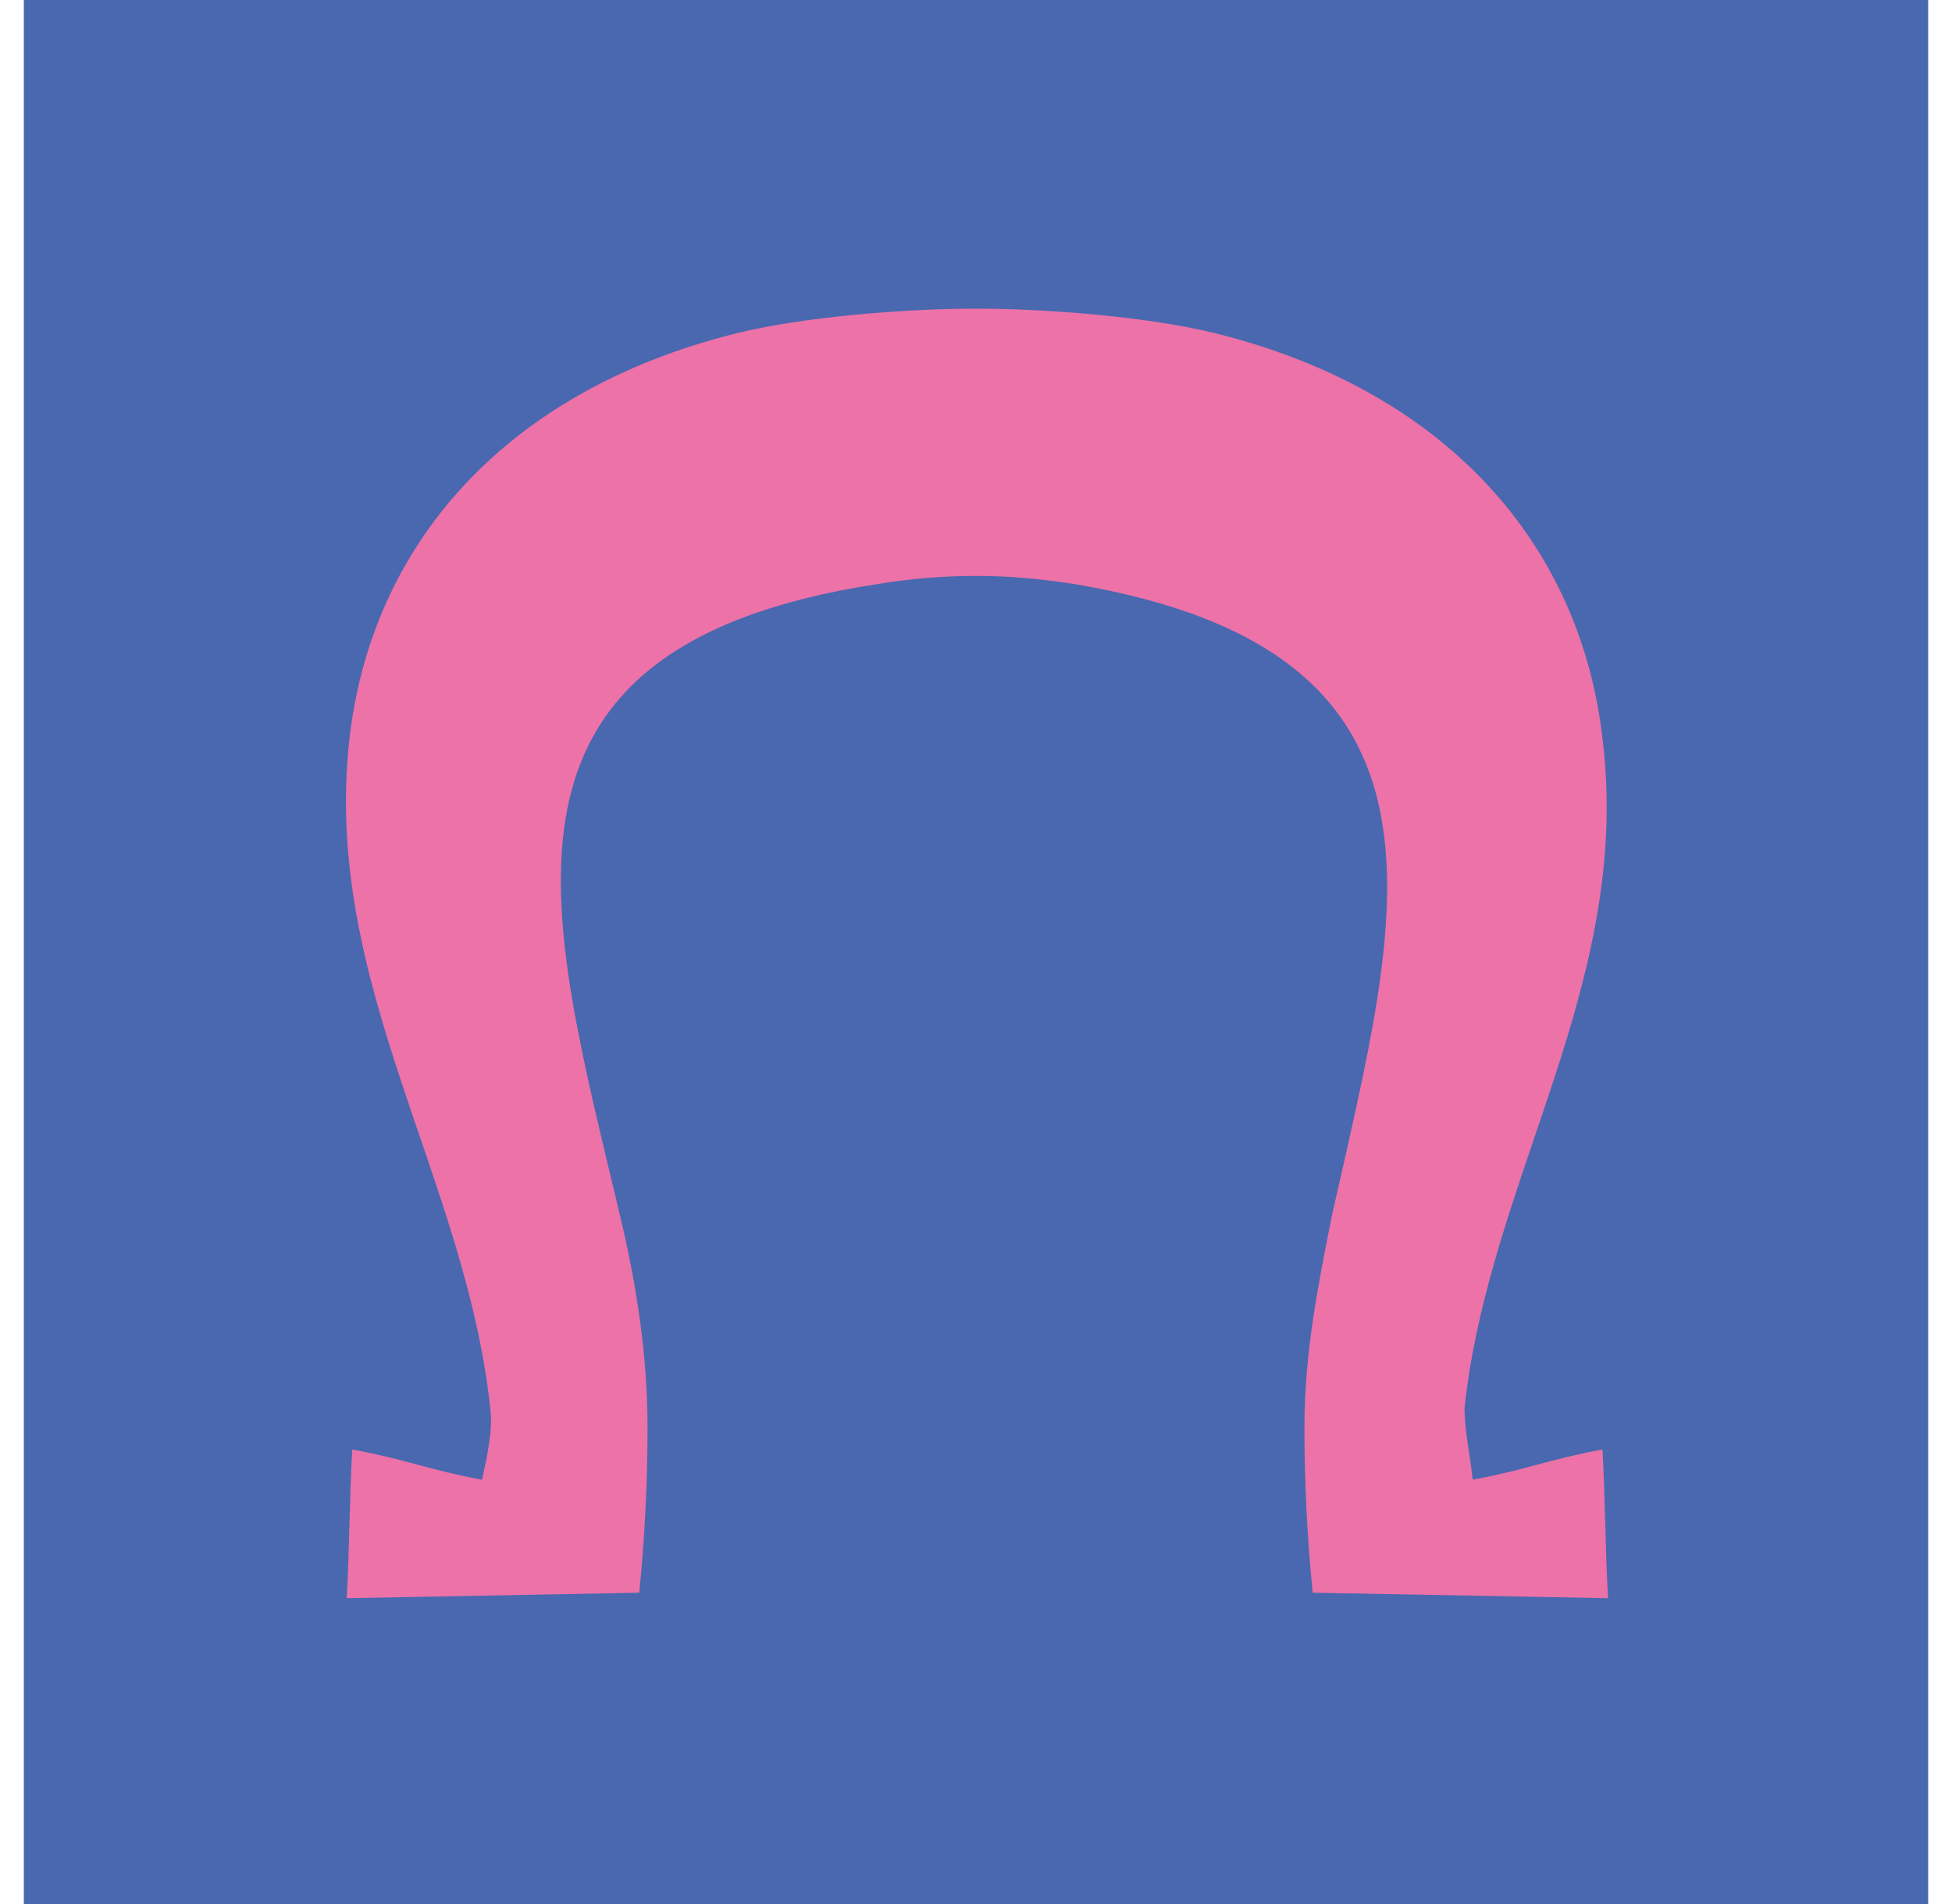 <svg width="41" height="40" viewBox="0 0 41 40" fill="none" xmlns="http://www.w3.org/2000/svg">
<path d="M40.5 0H0.5V40H40.5V0Z" fill="#4968AF"/>
<path fill-rule="evenodd" clip-rule="evenodd" d="M10.297 29.581C10.355 30.044 10.239 30.565 10.123 31.086C8.906 30.855 8.616 30.681 7.398 30.45C7.34 31.492 7.34 32.534 7.282 33.575L13.427 33.46C13.543 32.302 13.601 31.144 13.601 29.986C13.601 28.482 13.369 26.976 13.021 25.529C11.514 19.162 9.775 13.604 18.413 12.273C19.108 12.157 19.804 12.099 20.5 12.099C21.195 12.099 21.833 12.157 22.587 12.273C31.108 13.72 29.369 19.277 27.978 25.529C27.688 26.976 27.398 28.424 27.398 29.986C27.398 31.144 27.456 32.302 27.572 33.46L33.775 33.575C33.717 32.534 33.717 31.492 33.659 30.45C32.442 30.681 32.152 30.855 30.934 31.086C30.877 30.565 30.761 30.044 30.761 29.581C31.282 24.719 34.297 20.667 33.659 15.515C33.195 11.463 30.413 8.221 25.543 7.005C24.152 6.658 22.007 6.484 20.5 6.484C18.992 6.484 16.848 6.658 15.456 7.005C10.587 8.221 7.804 11.463 7.34 15.515C6.761 20.667 9.775 24.719 10.297 29.581Z" fill="#EC72A8"/>
</svg>
